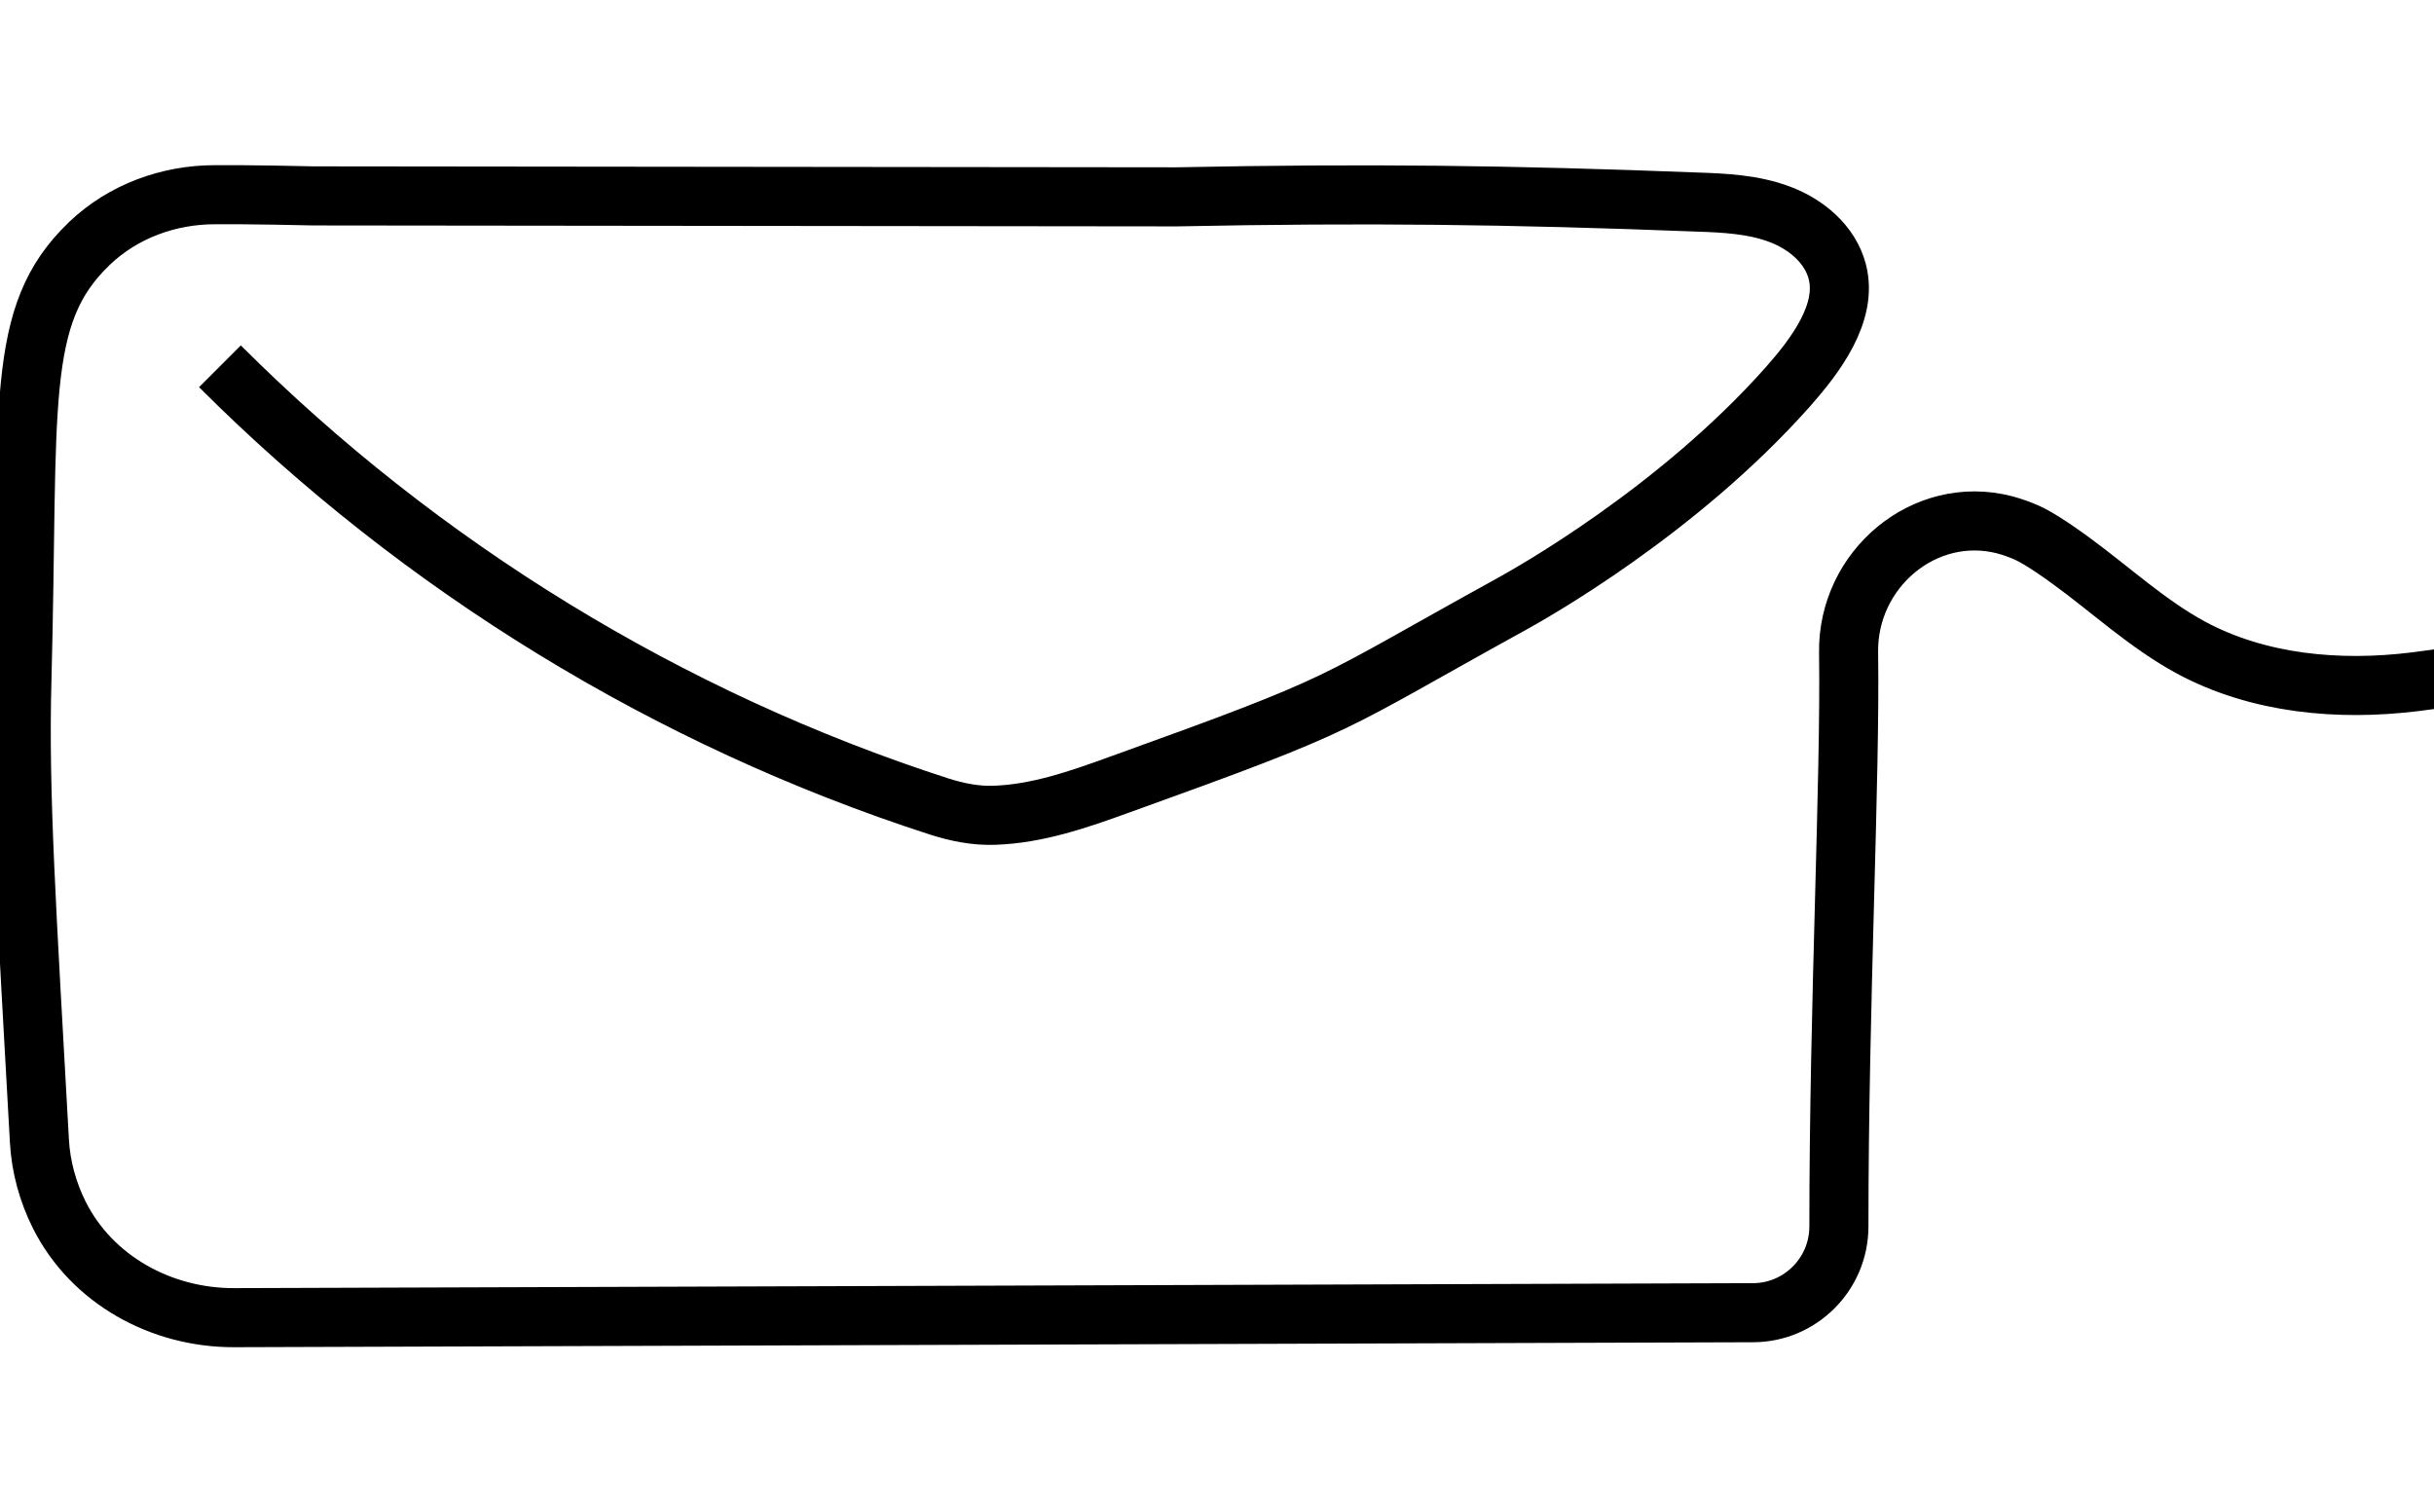 <svg xmlns="http://www.w3.org/2000/svg" fill="none" viewBox="0 0 103 64"><g clip-path="url(#a)"><path stroke="#000" stroke-linejoin="round" stroke-width="2.5" d="M9.307 15.5c8.49 8.49 19.01 14.94 30.44 18.63.75.24 1.54.4 2.33.37 1.82-.06 3.57-.67 5.28-1.29 9.98-3.59 8.6-3.24 16.63-7.66.81-.45 6.99-3.91 11.67-9.18 1.15-1.3 2.55-3.13 2.09-4.88-.3-1.15-1.31-2-2.43-2.42-1.11-.42-2.32-.48-3.51-.52-8-.31-14.01-.38-22.01-.22l-36.53-.04c-1.17-.03-2.21-.04-3.09-.05h-1.08c-1.96 0-3.88.7-5.3 2.05l-.03.03c-3.15 3.03-2.53 6.72-2.84 18.47-.13 4.8.2 9.69.74 19.48.06 1.11.36 2.18.84 3.14 1.38 2.75 4.32 4.36 7.4 4.35l64.27-.21c2.01 0 3.64-1.64 3.64-3.65 0-9.42.49-18.92.41-24.29-.05-3.52 3.21-6.28 6.61-5.4.37.1.68.22.93.33.33.15.87.46 1.86 1.18 1.69 1.23 3.24 2.68 5.08 3.68 2.86 1.54 6.26 1.85 9.49 1.45 4.01-.49 7.26-1.44 9.41-2.49"/></g><defs><clipPath id="a"><path fill="#fff" d="M0 0h103v64H0z"/></clipPath></defs></svg>